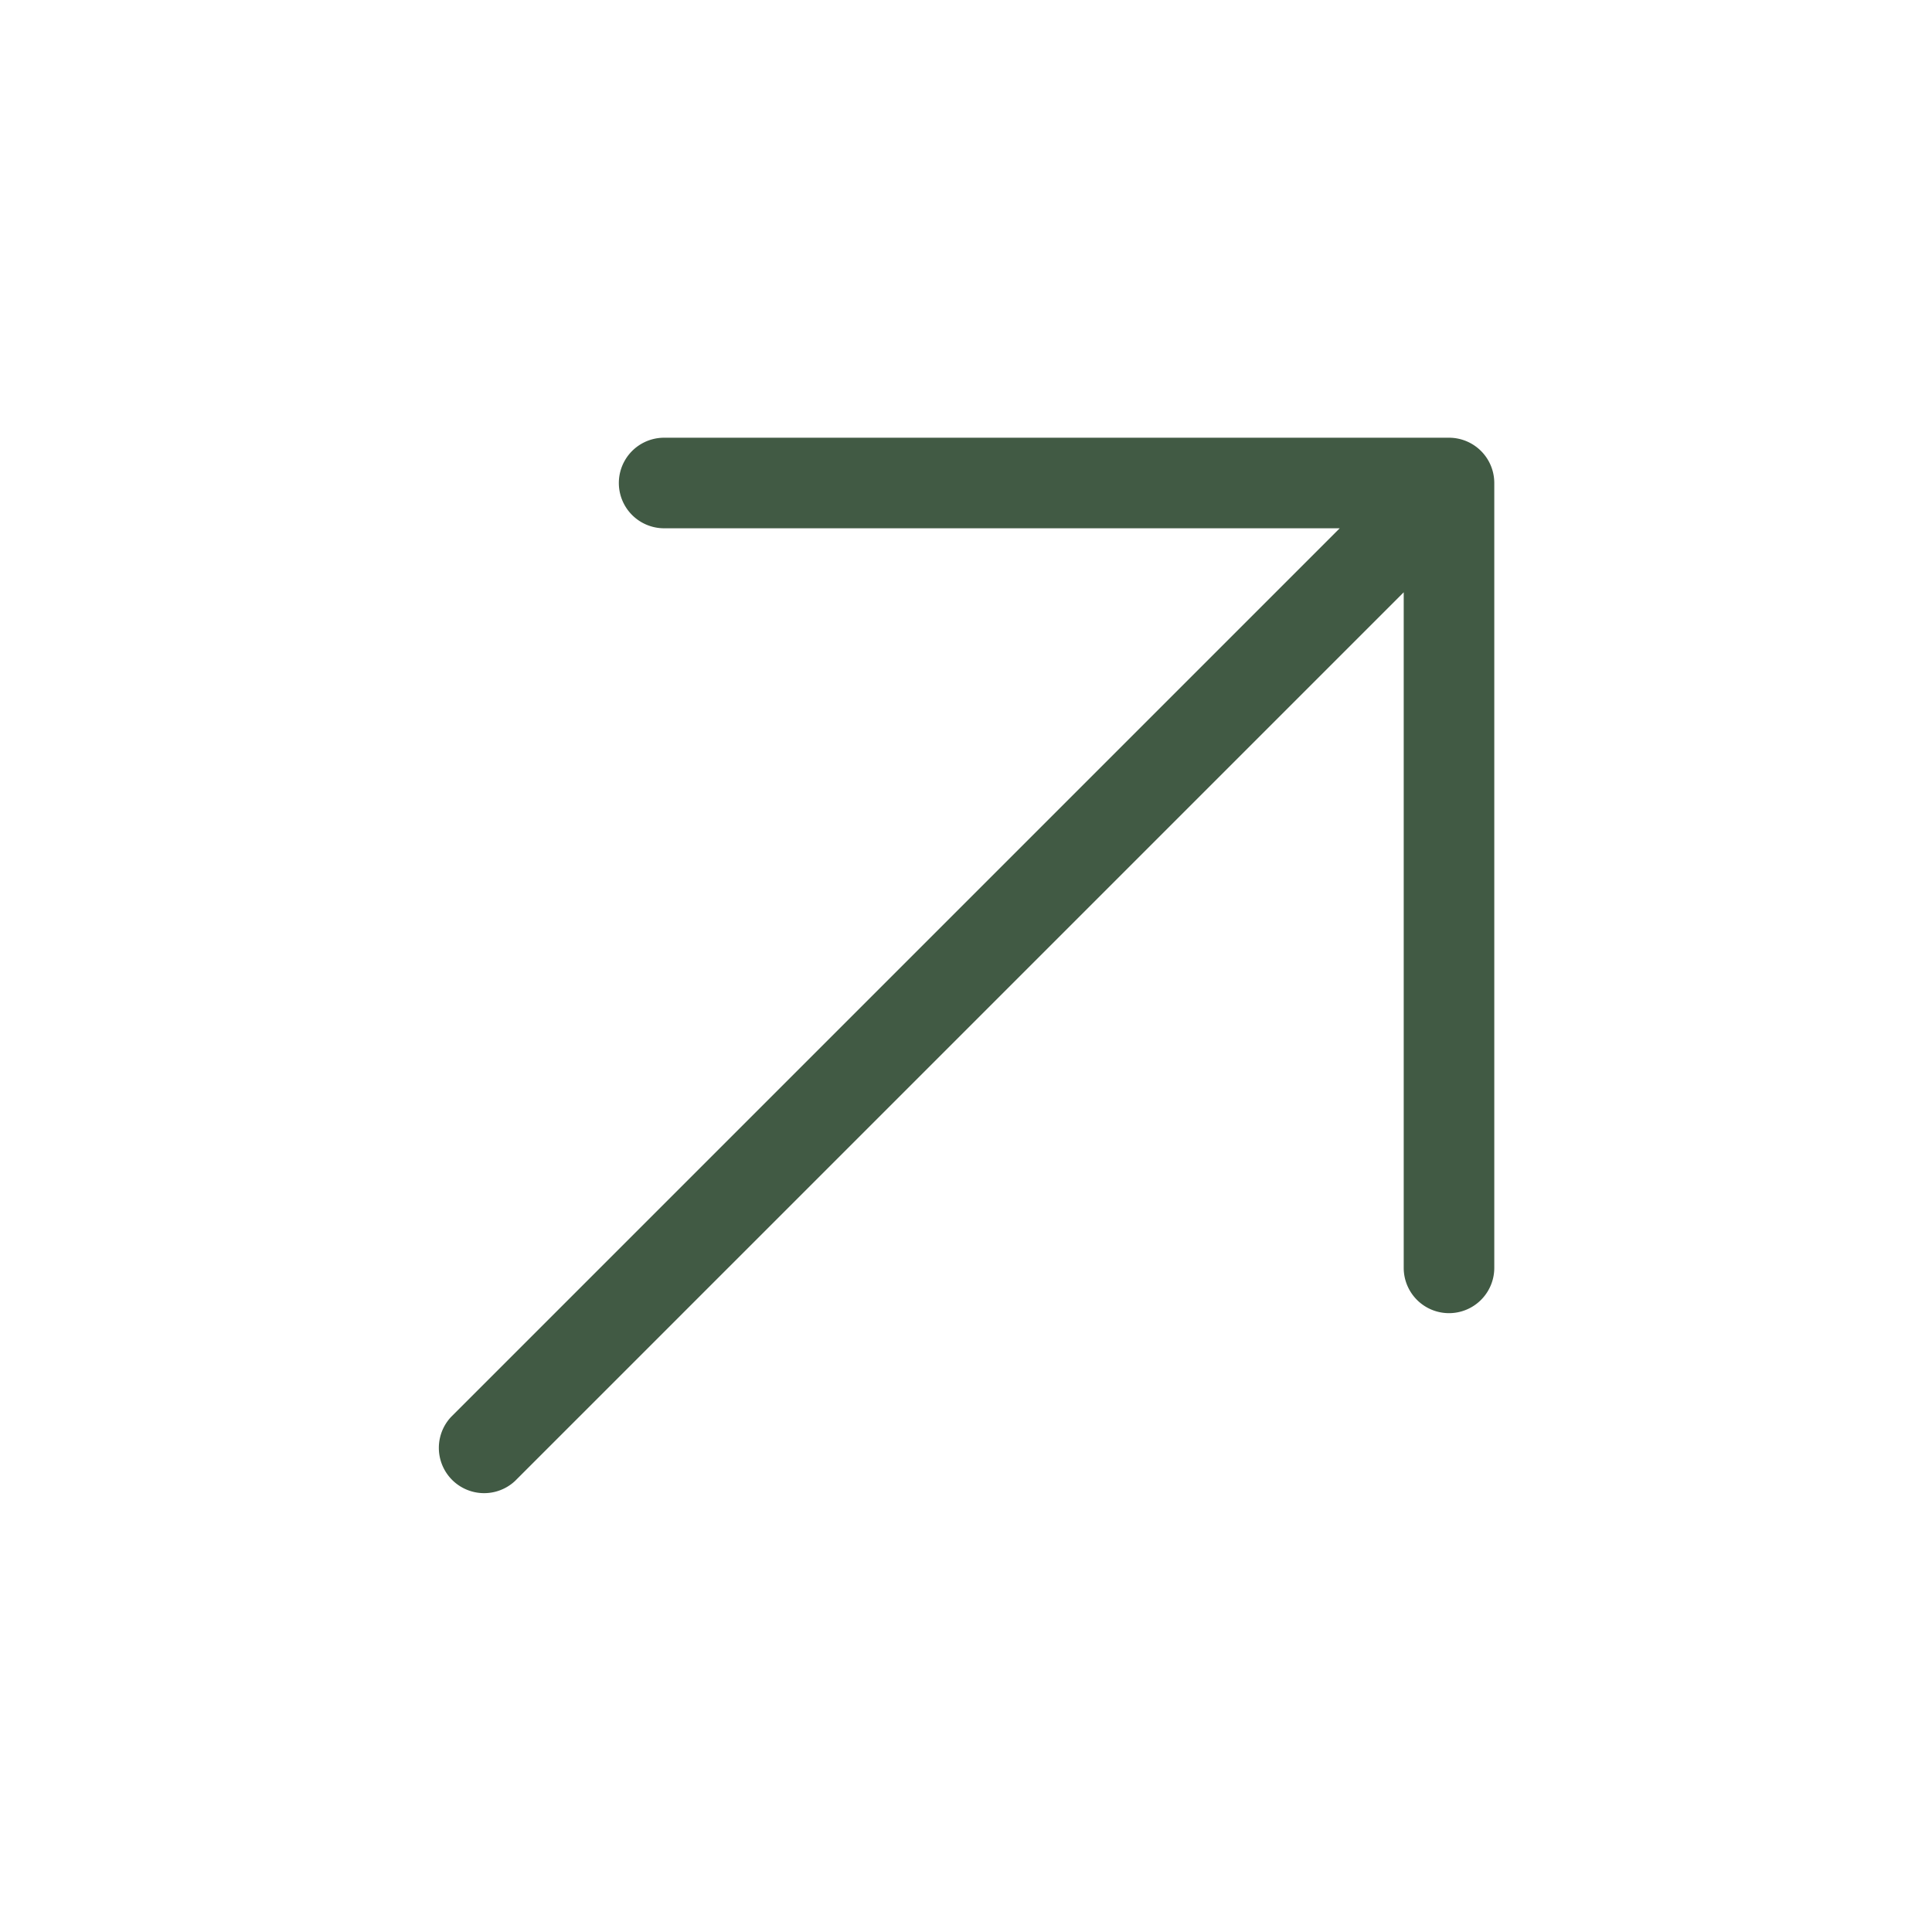 <svg xmlns="http://www.w3.org/2000/svg" width="32" height="32" fill="none" viewBox="0 0 32 32"><path fill="#415A44" d="M24.75 8v13a.75.75 0 1 1-1.5 0V9.81L8.53 24.53a.75.75 0 0 1-1.06-1.06L22.19 8.75H11a.75.75 0 1 1 0-1.5h13a.75.75 0 0 1 .75.75"/></svg>